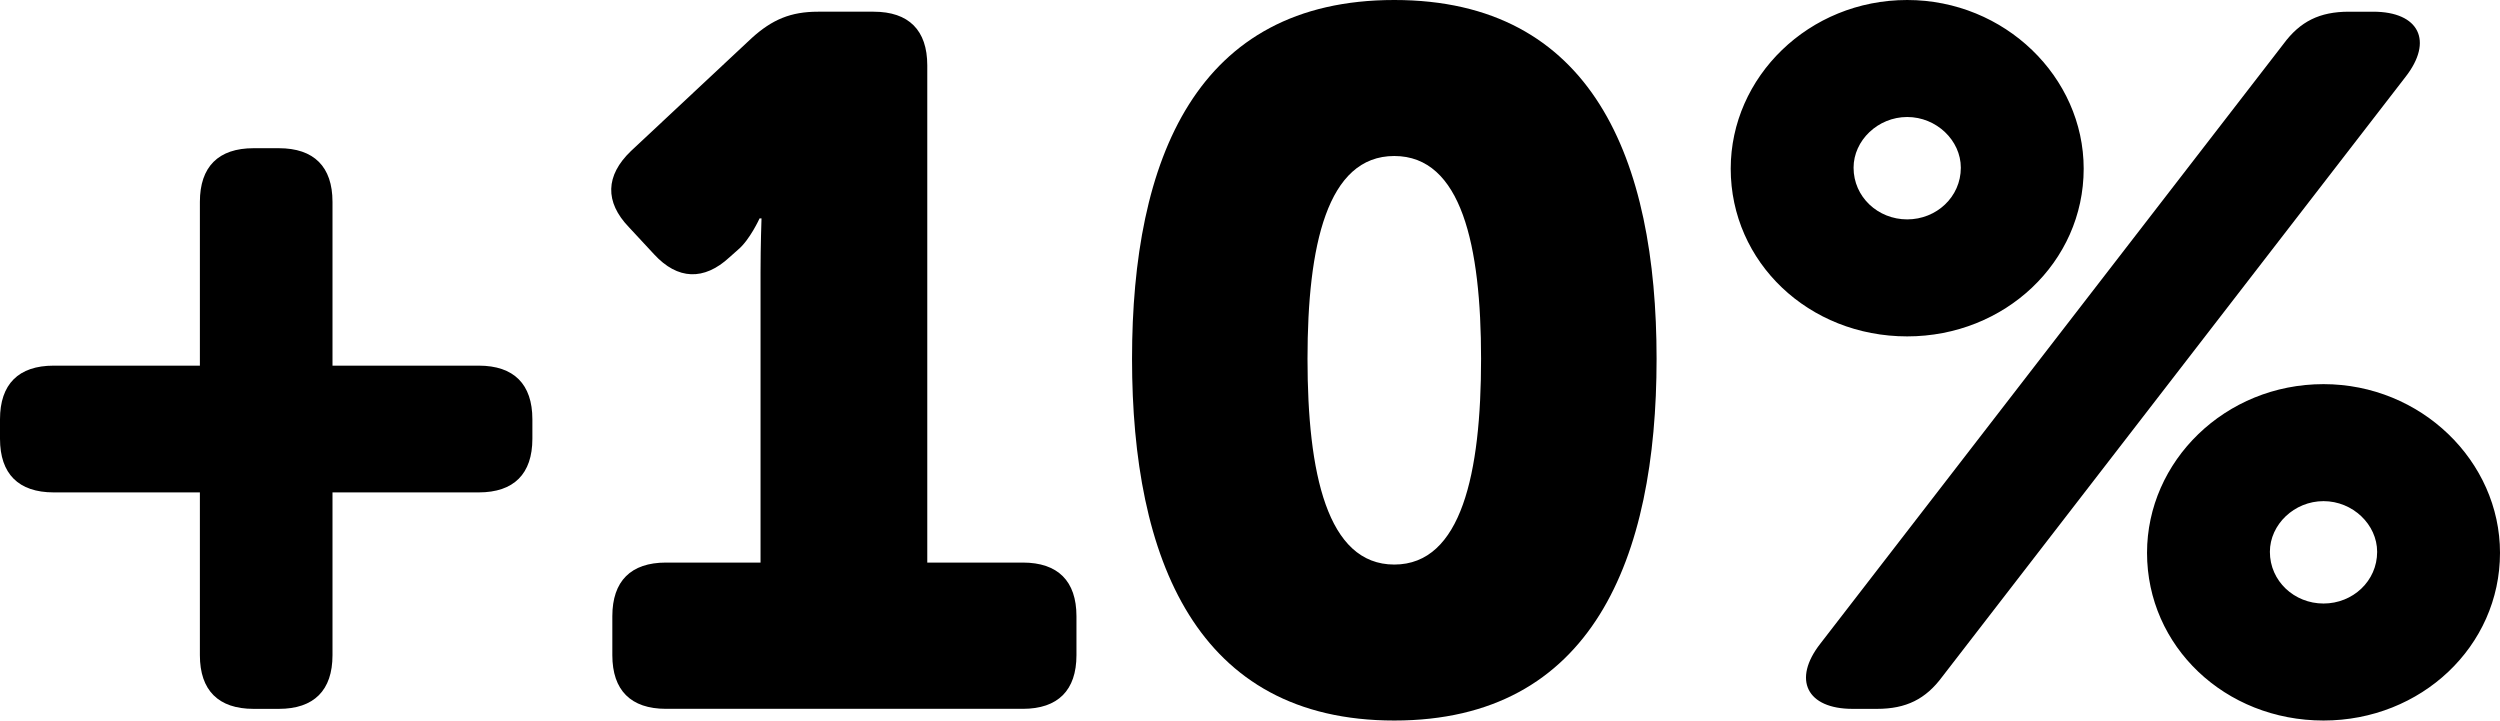 <!-- Generator: Adobe Illustrator 25.2.1, SVG Export Plug-In  -->
<svg version="1.1" xmlns="http://www.w3.org/2000/svg" xmlns:xlink="http://www.w3.org/1999/xlink" x="0px" y="0px"
	 width="76.919px" height="22.169px" viewBox="0 0 76.919 22.169"
	 style="overflow:visible;enable-background:new 0 0 76.919 22.169;" xml:space="preserve">
<defs>
</defs>
<g>
	<path d="M0,13.5v-0.6c0-1.08,0.57-1.65,1.65-1.65h4.5v-5.04c0-1.08,0.57-1.65,1.65-1.65h0.78c1.08,0,1.65,0.57,1.65,1.65v5.04h4.5
		c1.08,0,1.65,0.57,1.65,1.65v0.6c0,1.08-0.57,1.65-1.65,1.65h-4.5v5.01c0,1.08-0.57,1.65-1.65,1.65H7.8
		c-1.08,0-1.65-0.57-1.65-1.65v-5.01h-4.5C0.57,15.149,0,14.58,0,13.5z"/>
	<path d="M18.84,18.959c0-1.08,0.57-1.65,1.65-1.65h2.91V8.37c0-0.81,0.03-1.65,0.03-1.65h-0.06c0,0-0.3,0.66-0.66,0.96l-0.27,0.24
		c-0.78,0.72-1.59,0.69-2.31-0.09l-0.78-0.84c-0.75-0.78-0.72-1.59,0.06-2.34l3.72-3.48c0.63-0.57,1.2-0.81,2.04-0.81h1.71
		c1.08,0,1.65,0.57,1.65,1.65v15.299h2.94c1.08,0,1.65,0.57,1.65,1.65v1.2c0,1.08-0.57,1.65-1.65,1.65H20.49
		c-1.08,0-1.65-0.57-1.65-1.65V18.959z"/>
	<path d="M34.83,11.04C34.83,4.89,36.81,0,42.899,0c6.09,0,8.07,4.89,8.07,11.04s-1.98,11.129-8.07,11.129
		C36.81,22.169,34.83,17.189,34.83,11.04z M45.569,11.04c0-3.48-0.6-6.24-2.67-6.24c-2.07,0-2.67,2.76-2.67,6.24
		c0,3.51,0.6,6.33,2.67,6.33C44.97,17.369,45.569,14.549,45.569,11.04z"/>
	<path d="M53.25,5.19c0-2.82,2.4-5.19,5.43-5.19c3,0,5.43,2.37,5.43,5.19c0,2.88-2.43,5.16-5.43,5.16
		C55.65,10.35,53.25,8.07,53.25,5.19z M70.259,1.35c0.51-0.69,1.11-0.99,2.01-0.99h0.75c1.41,0,1.86,0.9,0.99,2.01l-14.25,18.45
		c-0.51,0.69-1.11,0.99-2.01,0.99H57c-1.41,0-1.86-0.9-0.99-2.01L70.259,1.35z M60.33,5.16c0-0.84-0.75-1.56-1.65-1.56
		s-1.65,0.72-1.65,1.56c0,0.9,0.75,1.59,1.65,1.59S60.33,6.06,60.33,5.16z M71.489,11.819c3,0,5.43,2.37,5.43,5.19
		c0,2.88-2.43,5.16-5.43,5.16c-3.03,0-5.43-2.28-5.43-5.16C66.059,14.189,68.459,11.819,71.489,11.819z M71.489,18.569
		c0.9,0,1.65-0.69,1.65-1.59c0-0.84-0.75-1.56-1.65-1.56c-0.9,0-1.65,0.72-1.65,1.56C69.839,17.879,70.589,18.569,71.489,18.569z"/>
</g>
</svg>